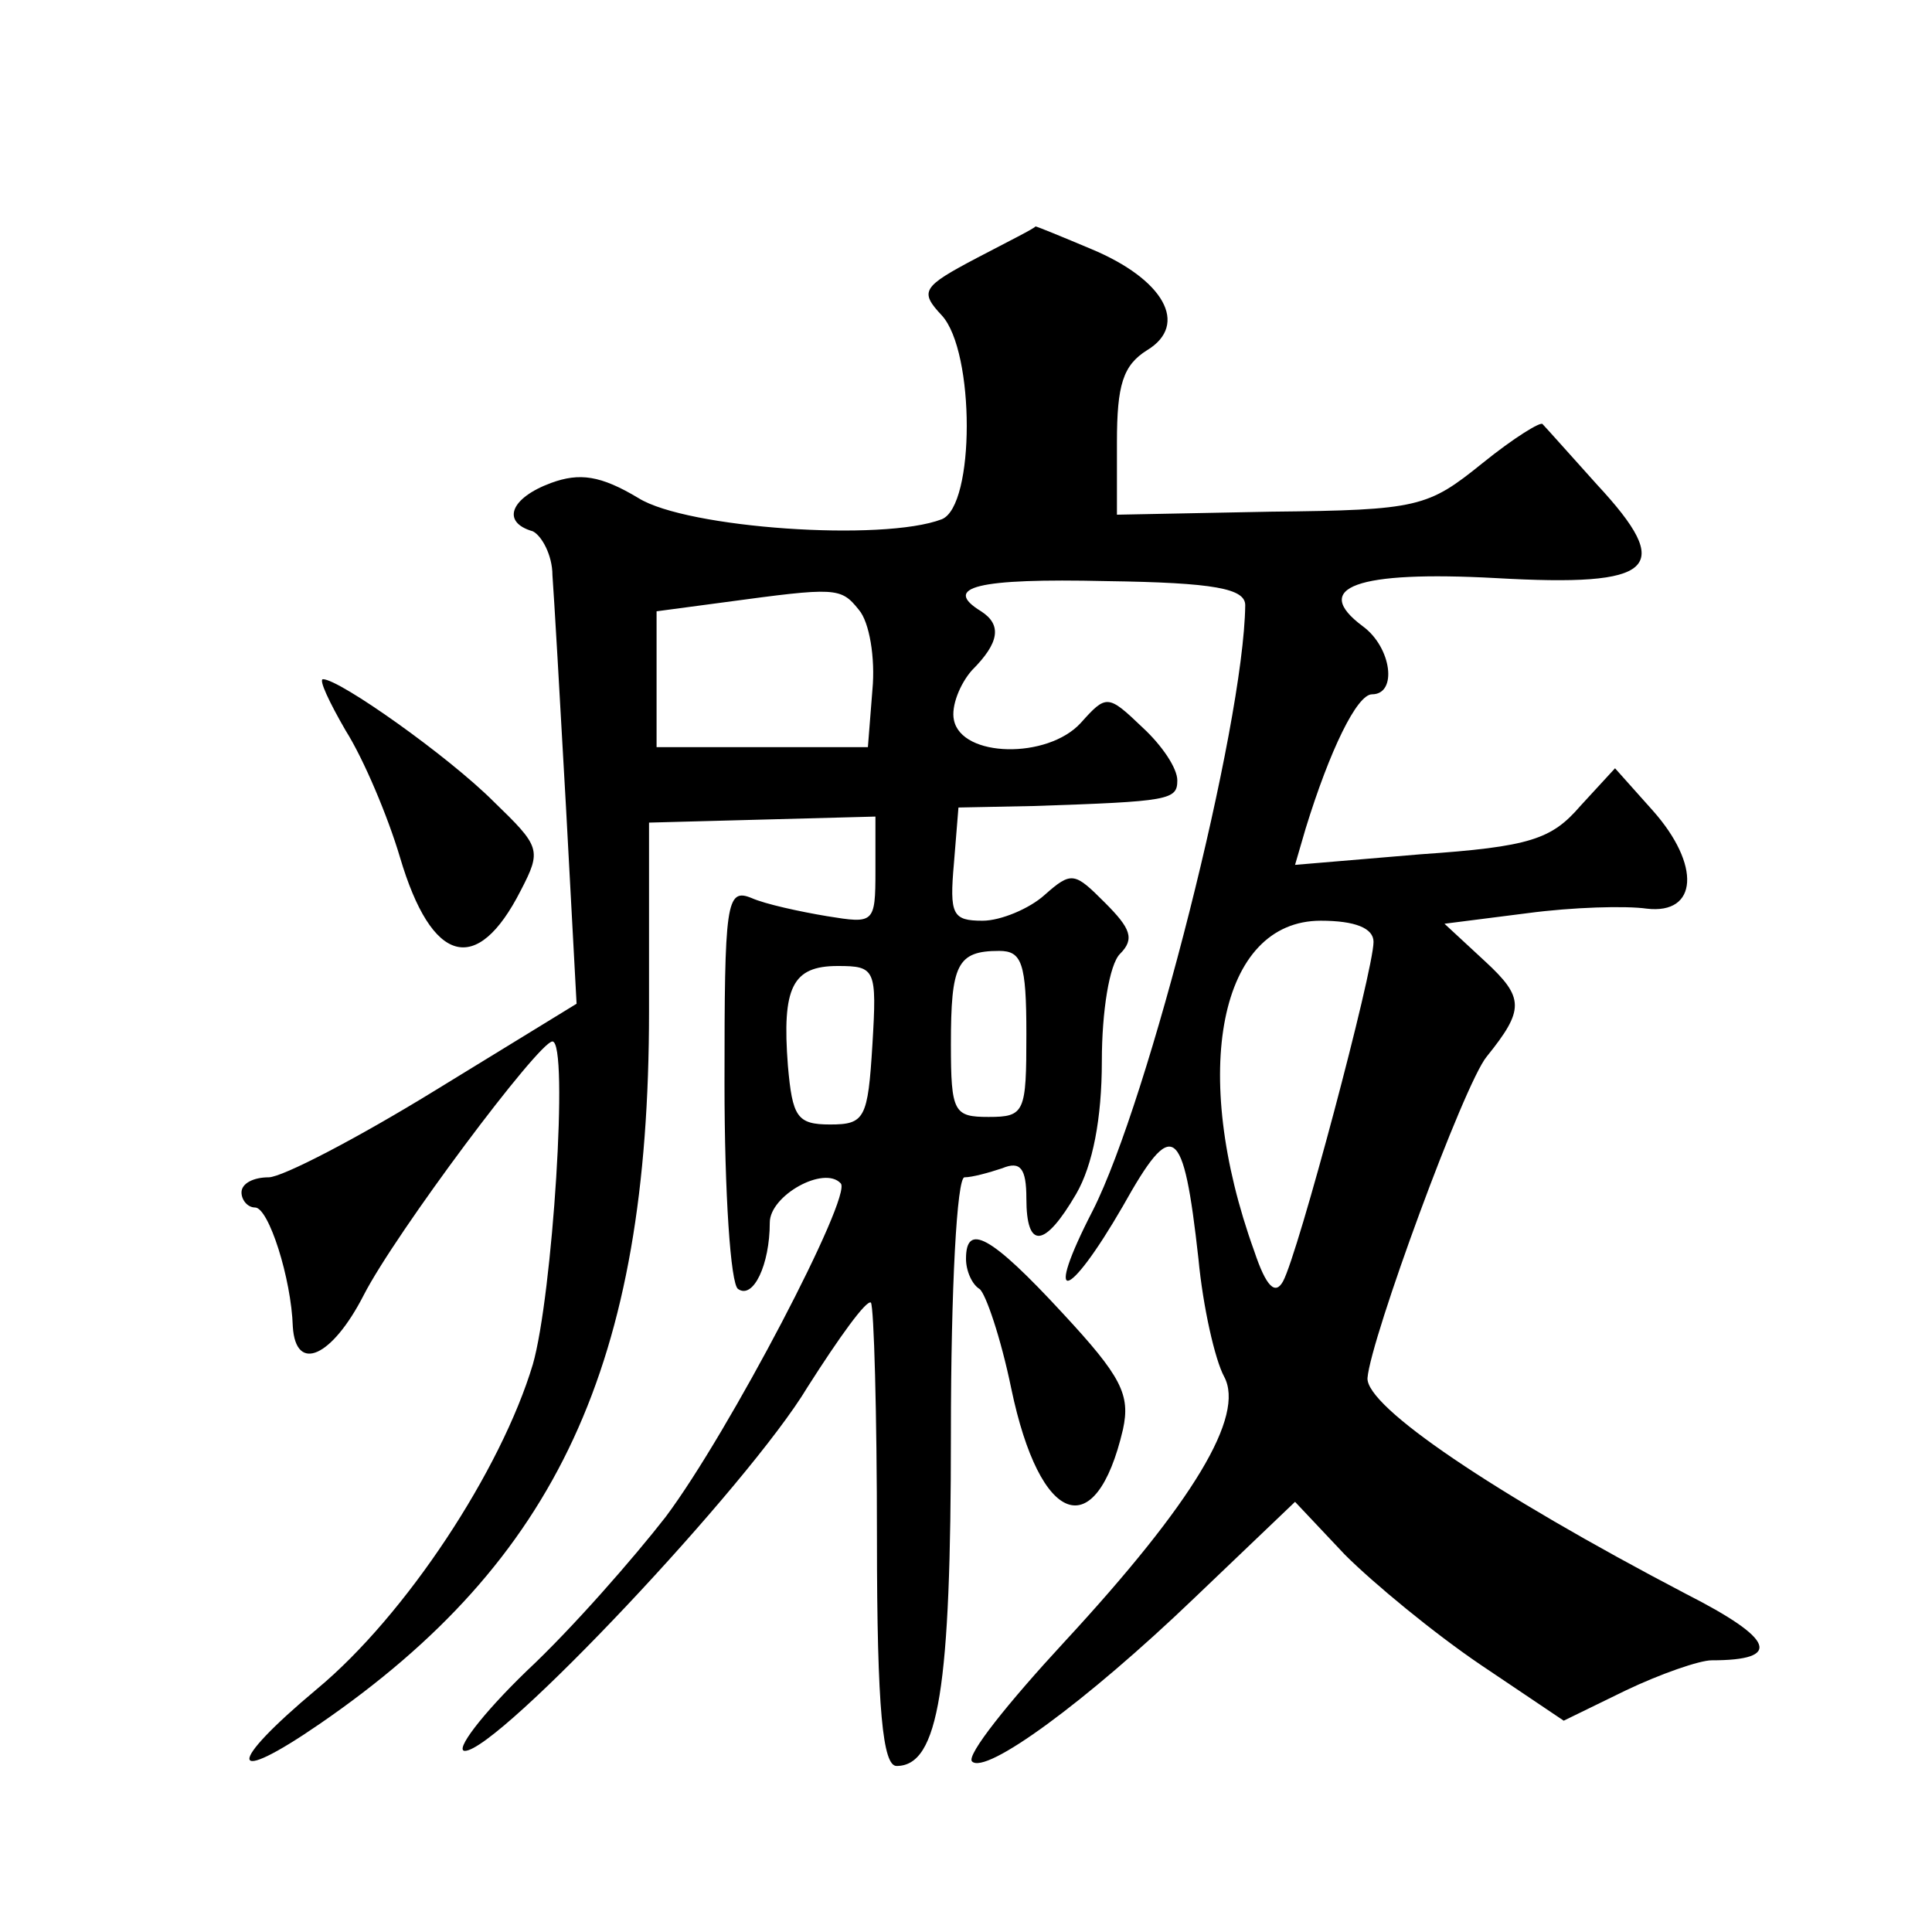 <?xml version="1.0" standalone="no"?>
<!DOCTYPE svg PUBLIC "-//W3C//DTD SVG 20010904//EN"
 "http://www.w3.org/TR/2001/REC-SVG-20010904/DTD/svg10.dtd">
<svg version="1.0" xmlns="http://www.w3.org/2000/svg"
 width="128pt" height="128pt" viewBox="0 0 128 128"
 preserveAspectRatio="xMidYMid meet">
<g transform="translate(0,128) scale(0.1,-0.1)"
fill="#0" stroke="none">
<path d="M647 1109 c-36 -19 -38 -22 -23 -38 22 -24 22 -126 0 -135 -39 -15 -169
-6 -201 14 -25 15 -39 17 -58 10 -27 -10 -33 -26 -12 -32 6 -3 13 -16 13 -29 1
-13 5 -82 9 -154 l7 -130 -93 -57 c-52 -32 -102 -58 -111 -58 -10 0 -18 -4 -18
-10 0 -5 4 -10 9 -10 9 0 24 -47 25 -79 2 -31 26 -20 47 21 21 41 116 168 125 168
11 0 0 -169 -13 -214 -21 -70 -84 -166 -143 -215 -61 -51 -59 -65 2 -23 157 108
218 238 218 472 l0 125 75 2 75 2 0 -36 c0 -35 -1 -35 -32 -30 -18 3 -41 8 -50
12 -17 7 -18 -3 -18 -123 0 -72 4 -133 9 -136 10 -7 21 16 21 44 0 18 36 38 47
26 8 -8 -74 -165 -116 -221 -21 -27 -62 -74 -92 -102 -30 -29 -48 -53 -41 -53 22
0 188 176 227 241 21 33 39 58 42 56 2 -3 4 -73 4 -156 0 -115 4 -151 13 -151 28
0 36 52 36 220 0 97 4 170 9 170 5 0 16 3 25 6 12 5 16 0 16 -20 0 -34 12 -33 33
3 11 19 17 50 17 88 0 33 5 64 12 71 10 10 7 17 -10 34 -20 20 -22 21 -40 5 -10
-9 -29 -17 -41 -17 -20 0 -22 4 -19 38 l3 37 50 1 c90 3 95 4 95 17 0 8 -10 23
-23 35 -23 22 -24 22 -41 3 -22 -24 -79 -23 -84 2 -2 9 4 24 12 33 18 18 20 30
6 39 -26 16 -3 22 83 20 72 -1 92 -5 92 -16 -1 -80 -64 -328 -101 -401 -33 -64
-17 -61 20 3 33 59 40 55 50 -35 3 -32 11 -67 17 -78 14 -26 -20 -83 -106 -176
-37 -40 -65 -75 -61 -79 9 -9 75 39 147 108 l67 64 33 -35 c19 -19 59 -52 90 -73
l55 -37 41 20 c23 11 49 20 57 20 47 0 42 14 -17 44 -128 67 -212 124 -211 143
2 26 64 195 79 213 25 31 25 39 -1 63 l-27 25 55 7 c30 4 65 5 79 3 34 -4 36 29
4 65 l-25 28 -23 -25 c-19 -22 -33 -27 -106 -32 l-83 -7 7 24 c16 52 34 89 44 89
17 0 13 31 -6 45 -35 26 -4 37 88 32 106 -6 119 6 67 62 -18 20 -34 38 -36 40 -1
2 -19 -9 -40 -26 -36 -29 -42 -31 -140 -32 l-102 -2 0 48 c0 38 4 51 20 61 28 17
11 47 -37 67 -19 8 -36 15 -37 15 0 -1 -18 -10 -39 -21z m-78 -233 c7 -8 11 -32
9 -53 l-3 -38 -70 0 -70 0 0 45 0 45 45 6 c74 10 77 10 89 -5z m341 -220 c0 -19
-50 -207 -60 -225 -5 -9 -11 -4 -19 20 -43 119 -23 219 44 219 23 0 35 -5 35 -14z
m-230 -61 c0 -52 -1 -55 -25 -55 -23 0 -25 3 -25 48 0 53 4 62 32 62 15 0 18 -8
18 -55z m-102 -7 c-3 -49 -5 -53 -28 -53 -22 0 -25 5 -28 39 -4 52 3 66 33 66 25
0 26 -2 23 -52z M229 796 c12 -19 28 -57 36 -84 21 -71 51 -79 80 -22 14 27 13
29 -18 59 -30 30 -102 81 -113 81 -3 0 4 -15 15 -34z M640 446 c0 -8 4 -17 9 -20
4 -3 14 -32 21 -66 19 -91 56 -104 74 -27 5 23 -1 35 -40 77 -48 52 -64 60 -64
36z"/>
</g>
</svg>
